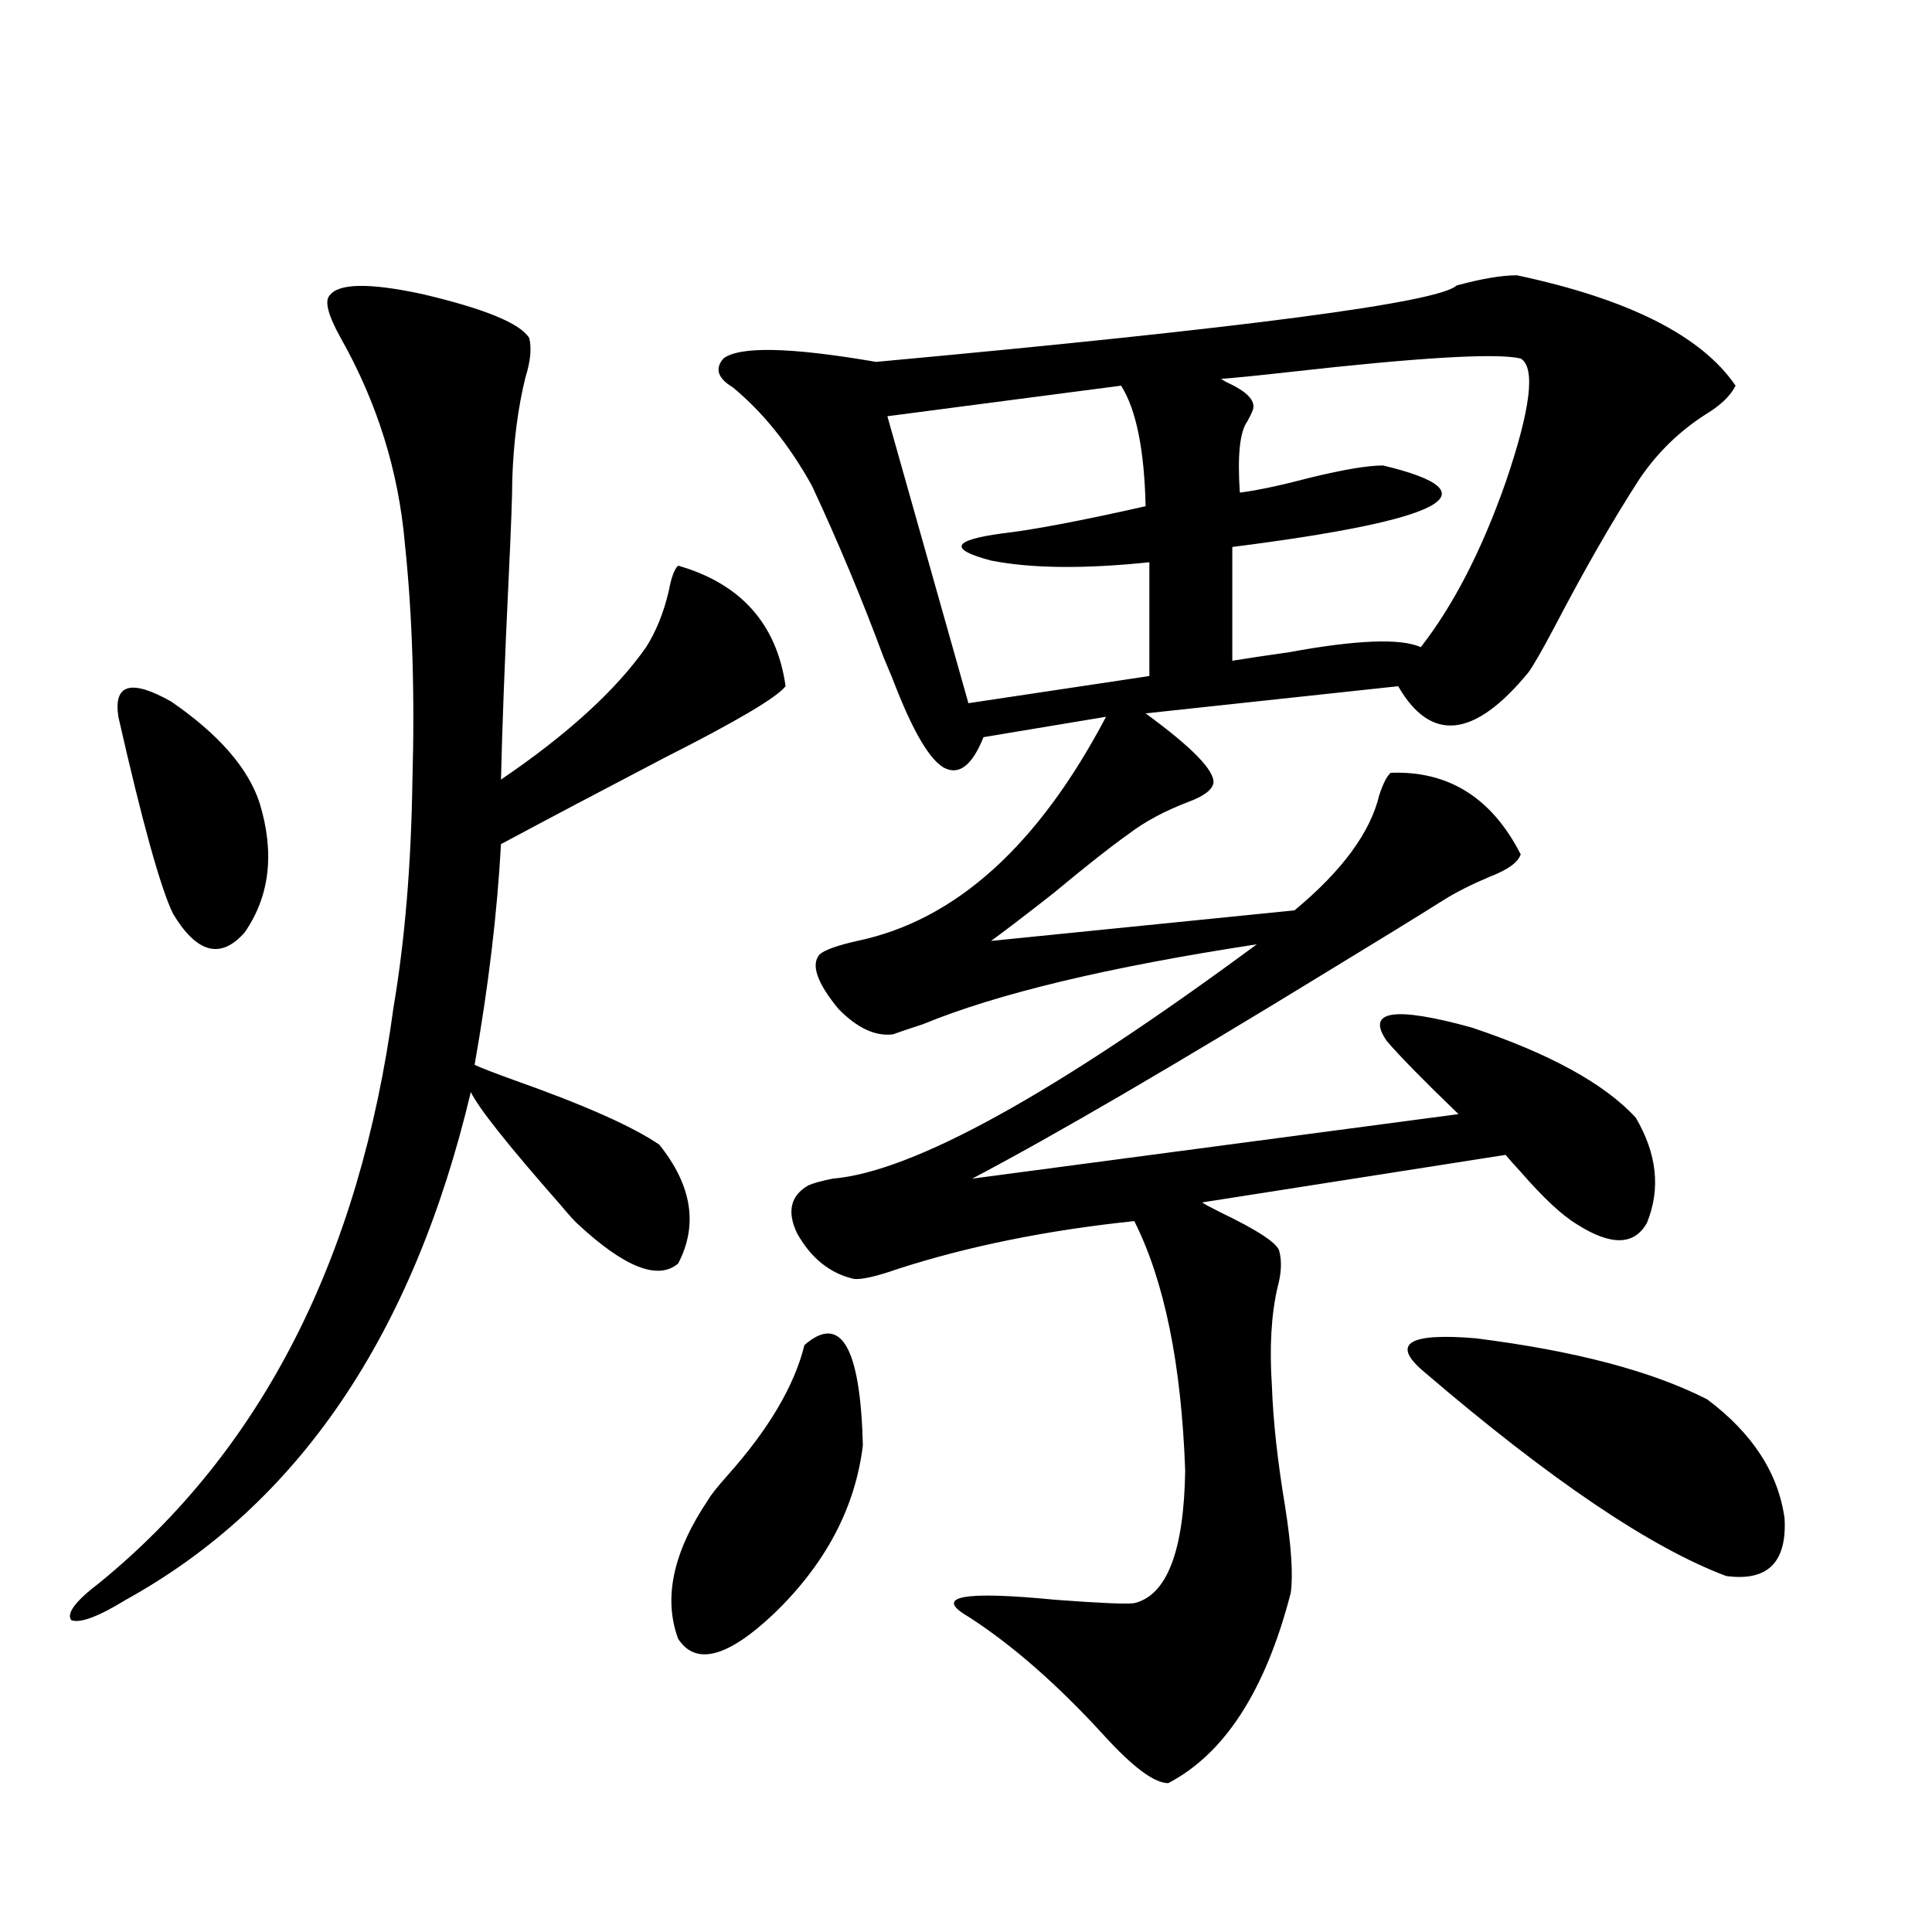<?xml version="1.0" encoding="utf-8"?>
<!-- Generator: Adobe Illustrator 16.0.0, SVG Export Plug-In . SVG Version: 6.00 Build 0)  -->
<!DOCTYPE svg PUBLIC "-//W3C//DTD SVG 1.1//EN" "http://www.w3.org/Graphics/SVG/1.1/DTD/svg11.dtd">
<svg version="1.1" id="图层_1" xmlns="http://www.w3.org/2000/svg" xmlns:xlink="http://www.w3.org/1999/xlink" x="0px" y="0px"
	 width="1000px" height="1000px" viewBox="0 0 1000 1000" enable-background="new 0 0 1000 1000" xml:space="preserve">
<path d="M170.532,153.035c4.543-6.44,20.487-6.729,47.804-0.879c32.515,7.622,51.051,15.243,55.608,22.852
	c1.296,5.273,0.641,12.017-1.951,20.215c-3.902,15.82-6.188,33.398-6.829,52.734c0,8.212-0.655,25.79-1.951,52.734
	c-1.951,41.021-3.262,75.298-3.902,102.832c34.466-23.429,59.511-46.28,75.12-68.555c5.198-8.198,9.101-17.866,11.707-29.004
	c1.296-7.031,2.927-11.426,4.878-13.184c32.515,9.38,51.051,30.185,55.608,62.402c-4.558,5.864-25.365,18.169-62.438,36.914
	c-32.529,17.001-60.821,31.942-84.876,44.824c-1.951,35.747-6.509,73.828-13.658,114.258c3.902,1.758,10.731,4.395,20.487,7.91
	c36.417,12.896,61.462,24.032,75.12,33.398c16.905,21.094,20.152,41.61,9.756,61.523c-10.411,8.789-27.651,2.06-51.706-20.215
	c-1.951-1.758-4.878-4.972-8.78-9.668c-27.316-31.05-42.926-50.675-46.828-58.887c-29.923,125.985-89.434,213.574-178.532,262.793
	c-14.313,8.789-23.749,12.305-28.292,10.547c-2.606-3.516,2.271-9.97,14.634-19.336c83.9-68.555,134.631-167.871,152.191-297.949
	c5.854-34.565,9.101-73.526,9.756-116.895c1.296-45.112,0-86.133-3.902-123.047c-3.262-37.491-14.313-72.949-33.17-106.348
	C169.877,163.294,167.926,155.974,170.532,153.035z M61.267,371.004c-2.606-16.987,6.494-19.624,27.316-7.91
	c24.71,17.001,39.999,34.579,45.853,52.734c7.805,25.79,5.198,48.052-7.805,66.797c-12.362,14.063-24.725,10.849-37.072-9.668
	C83.05,459.485,73.614,425.496,61.267,371.004z M416.38,696.199c18.856-16.397,28.933,0.879,30.243,51.855
	c-3.902,32.231-19.191,61.235-45.853,87.012c-24.069,22.852-40.654,27.246-49.755,13.184c-7.805-21.094-2.606-45.112,15.609-72.07
	c1.296-2.335,4.543-6.44,9.756-12.305C397.844,739.856,411.167,717.293,416.38,696.199z M785.151,142.488
	c57.88,12.305,95.607,31.353,113.168,57.129c-2.606,5.273-7.805,10.259-15.609,14.941c-13.658,8.789-25.045,19.927-34.146,33.398
	c-13.658,21.094-28.292,46.582-43.901,76.465c-6.509,12.305-11.066,20.215-13.658,23.73c-27.972,33.989-50.41,36.337-67.315,7.031
	l-130.729,14.063c24.055,17.578,35.762,29.595,35.121,36.035c-0.655,3.516-4.878,6.743-12.683,9.668
	c-12.362,4.696-22.773,10.259-31.219,16.699c-9.115,6.454-22.118,16.699-39.023,30.762c-14.969,11.728-25.7,19.927-32.194,24.609
	l157.069-15.82c24.71-20.503,39.344-40.43,43.901-59.766c1.951-5.851,3.902-9.668,5.854-11.426
	c29.908-1.167,52.347,12.896,67.315,42.188c-1.311,4.106-6.509,7.91-15.609,11.426c-9.756,4.106-17.896,8.212-24.39,12.305
	c-13.018,8.212-32.529,20.215-58.535,36.035c-81.309,49.81-143.091,85.845-185.361,108.105l251.701-33.398
	c-18.216-17.578-30.578-30.171-37.072-37.793c-11.066-15.82,3.567-18.155,43.901-7.031c40.319,13.485,68.611,29.004,84.876,46.582
	c11.052,18.759,13.003,36.914,5.854,54.492c-6.509,11.728-18.536,12.017-36.097,0.879c-7.805-4.683-17.561-13.761-29.268-27.246
	c-3.262-3.516-5.854-6.44-7.805-8.789l-157.069,24.609c0.641,0.591,3.902,2.349,9.756,5.273
	c19.512,9.38,29.588,16.122,30.243,20.215c1.296,5.273,0.976,11.426-0.976,18.457c-3.262,14.063-4.237,31.063-2.927,50.977
	c0.641,18.169,2.927,38.974,6.829,62.402c3.247,20.517,4.223,35.458,2.927,44.824c-13.018,50.386-34.146,83.194-63.413,98.438
	c-7.164,0-18.216-8.212-33.17-24.609c-24.069-26.367-47.483-46.884-70.242-61.523c-18.216-10.547-3.262-13.485,44.877-8.789
	c23.414,1.758,37.072,2.335,40.975,1.758c16.905-4.106,25.686-26.944,26.341-68.555c-1.951-55.069-10.731-98.136-26.341-129.199
	c-44.877,4.696-85.531,12.896-121.948,24.609c-11.707,4.106-19.512,5.864-23.414,5.273c-12.362-2.925-22.118-10.835-29.268-23.73
	c-5.213-11.124-3.262-19.336,5.854-24.609c2.592-1.167,6.829-2.335,12.683-3.516c41.615-3.516,114.784-43.945,219.507-121.289
	c-76.751,11.728-134.311,25.488-172.679,41.309c-7.164,2.349-12.362,4.106-15.609,5.273c-9.115,1.181-18.536-3.214-28.292-13.184
	c-11.066-13.472-14.313-22.852-9.756-28.125c2.592-2.335,9.101-4.683,19.512-7.031c50.73-10.547,93.656-49.219,128.777-116.016
	l-63.413,10.547c-5.854,14.653-12.683,19.927-20.487,15.82c-7.164-4.093-15.289-17.578-24.39-40.43
	c-1.311-3.516-3.582-9.077-6.829-16.699c-11.066-29.883-23.414-59.464-37.072-88.77c-11.707-21.094-25.365-38.081-40.975-50.977
	c-7.805-4.683-9.436-9.668-4.878-14.941c8.445-6.44,34.786-5.851,79.022,1.758c191.215-17.578,291.365-30.762,300.48-39.551
	C766.936,144.246,777.347,142.488,785.151,142.488z M580.278,199.617l-120.973,15.82l41.95,148.535l93.656-14.063v-58.887
	c-33.825,3.516-61.142,3.228-81.949-0.879c-22.118-5.851-20.167-10.547,5.854-14.063c15.609-1.758,40.319-6.44,74.145-14.063
	C592.306,232.728,588.083,211.922,580.278,199.617z M787.103,185.555c-12.362-2.925-52.361-0.577-119.997,7.031
	c-15.609,1.758-27.316,2.938-35.121,3.516l2.927,1.758c10.396,4.696,14.954,9.38,13.658,14.063
	c-0.655,1.758-1.631,3.817-2.927,6.152c-3.902,5.273-5.213,17.578-3.902,36.914c9.101-1.167,21.463-3.804,37.072-7.91
	c16.905-4.093,29.268-6.152,37.072-6.152c58.535,14.063,32.515,28.125-78.047,42.188V342c7.149-1.167,16.905-2.637,29.268-4.395
	c35.121-6.44,57.88-7.319,68.291-2.637c16.905-21.671,31.539-50.098,43.901-85.254C792.301,211.634,794.907,190.251,787.103,185.555
	z M737.348,710.262c-17.561-14.64-8.78-20.503,26.341-17.578c51.371,6.454,91.37,17.001,119.997,31.641
	c23.414,17.578,36.737,38.095,39.999,61.523c1.296,22.852-8.78,32.821-30.243,29.883
	C854.418,801.091,802.377,765.935,737.348,710.262z"/>
</svg>
